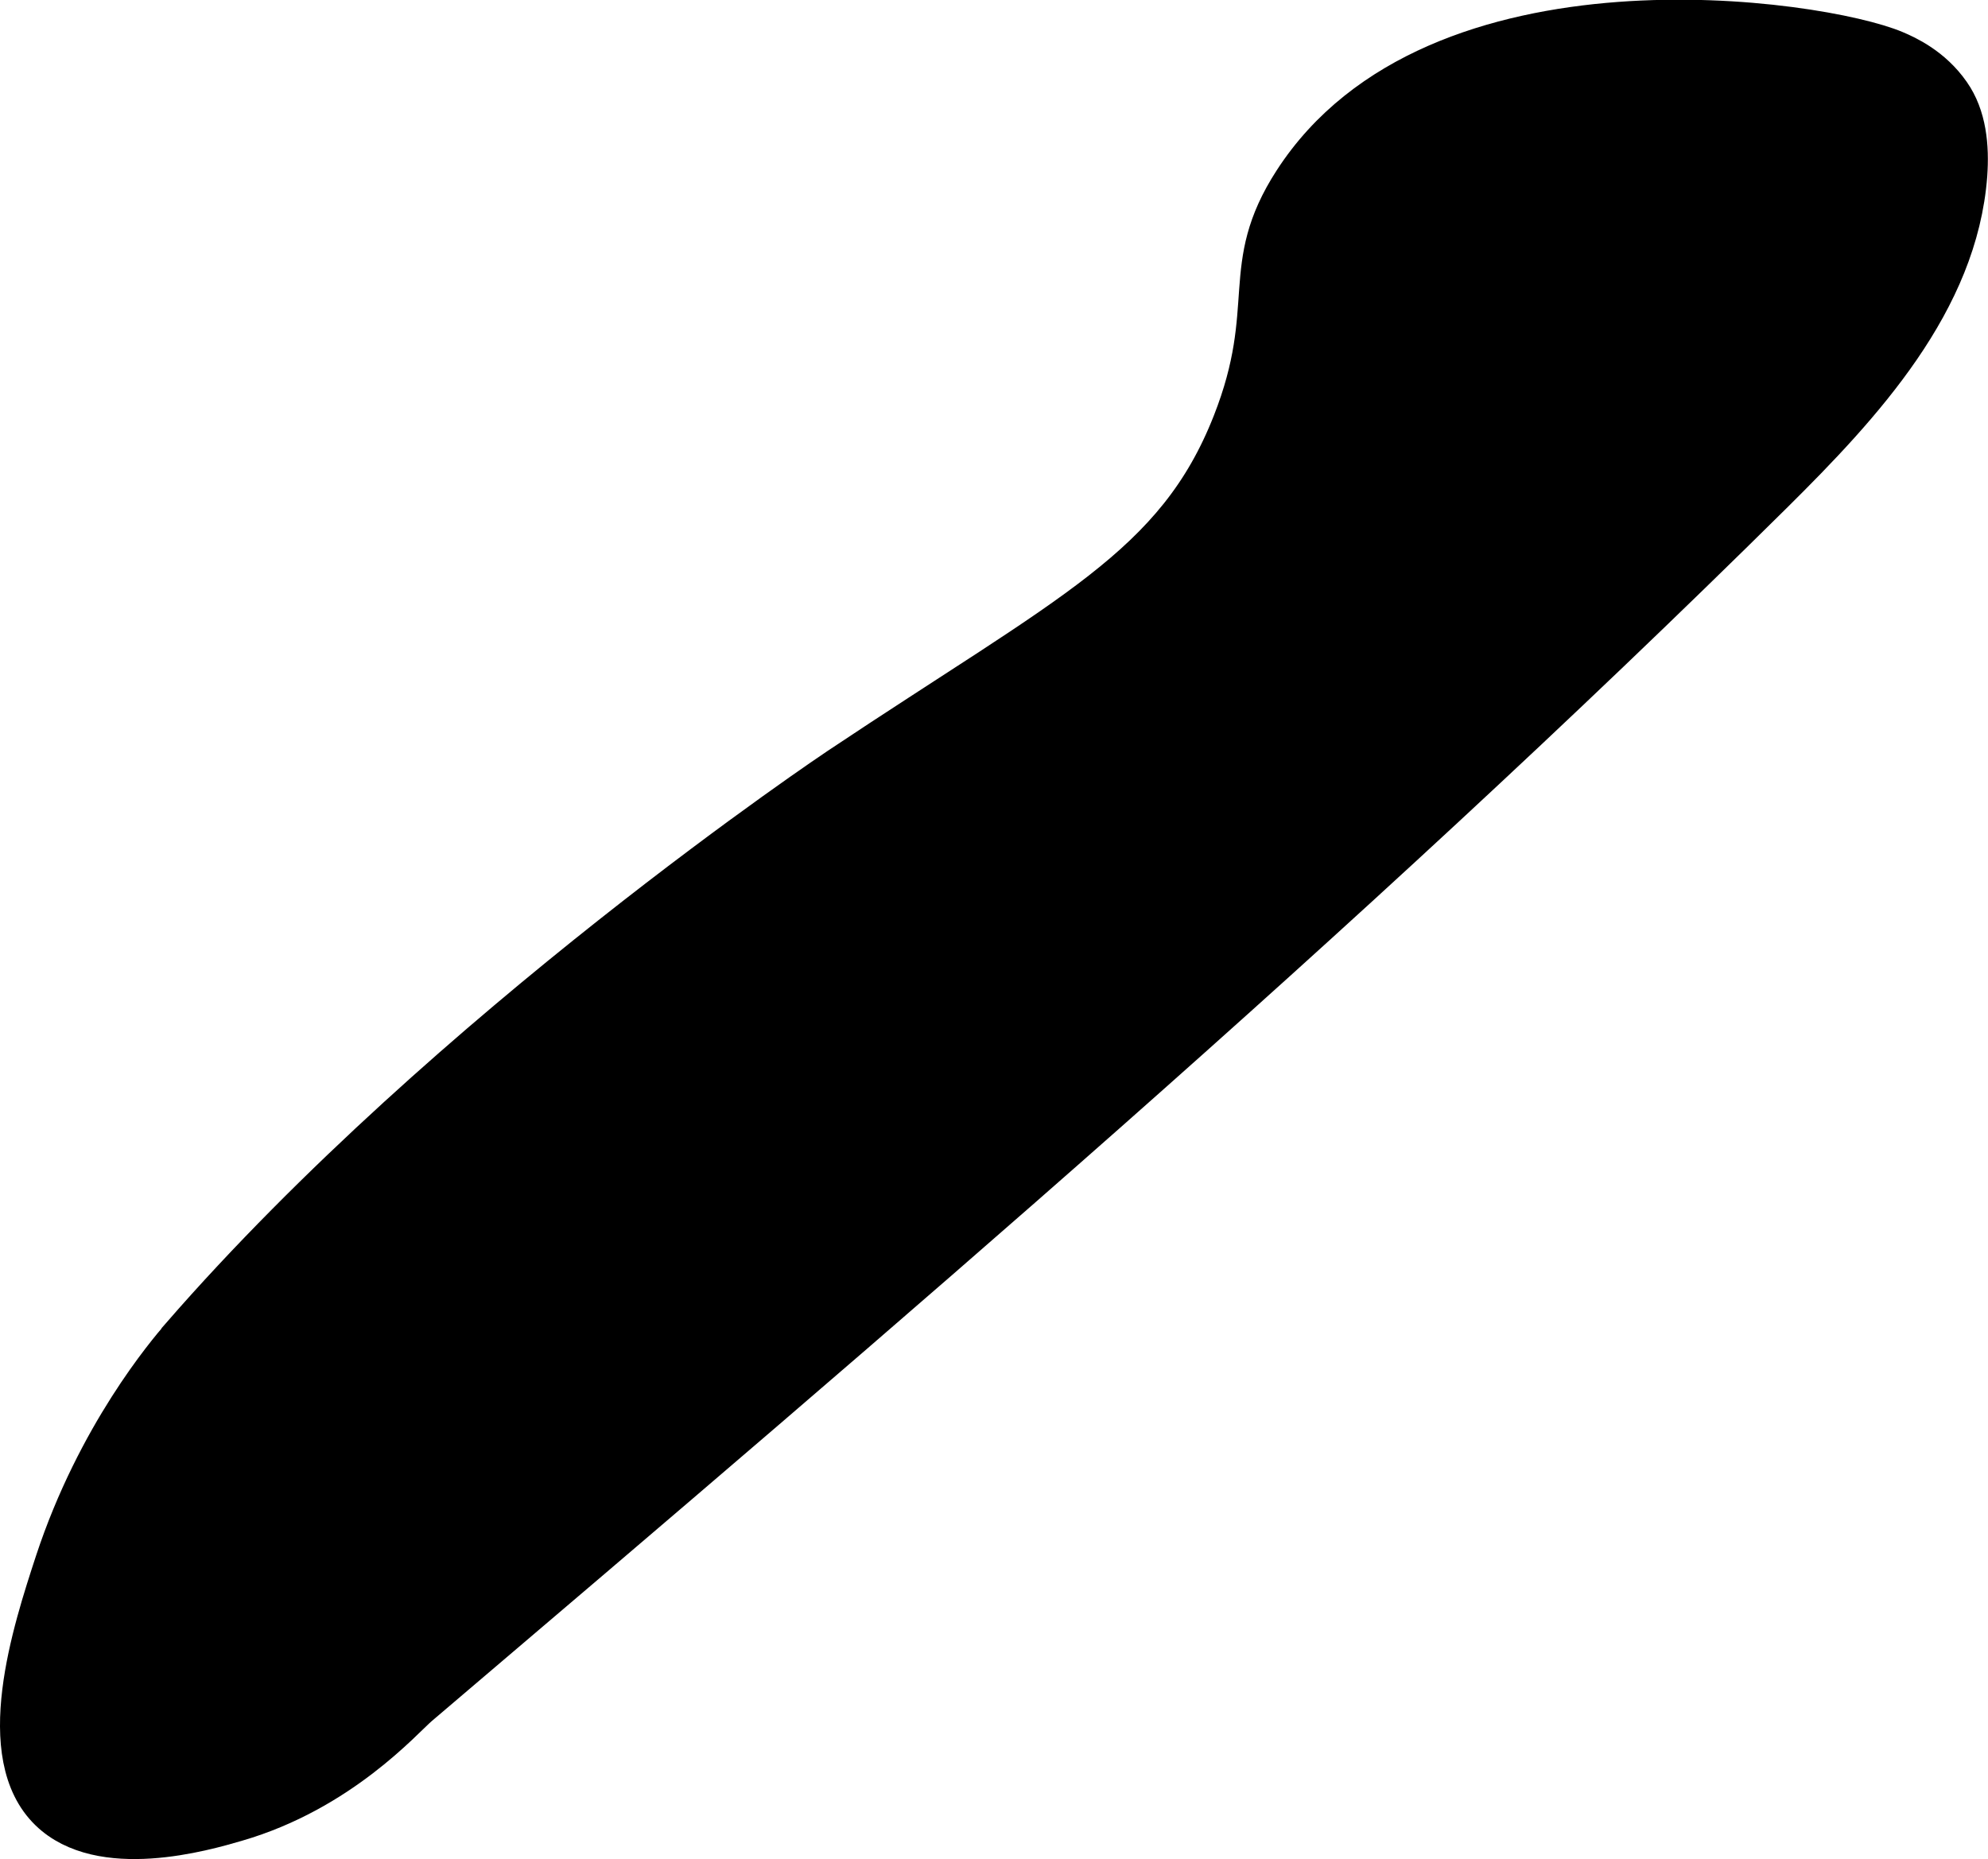 <?xml version="1.0" encoding="UTF-8"?>
<svg xmlns="http://www.w3.org/2000/svg"
     version="1.1"
     width="3.058mm"
     height="2.86mm"
     viewBox="0 0 8.669 8.108">
   <defs>
      <style type="text/css"><![CDATA[
      .b {
        stroke: #000;
        stroke-miterlimit: 10;
        stroke-width: .15px;
      }
    ]]></style>
   </defs>
   <path class="b"
         d="M.779,5.822c-.06,.069-.368,.431-.551,.987-.098,.3-.278,.849-.021,1.098,.23,.223,.687,.09,.827,.049,.458-.133,.733-.45,.8-.507,2.012-1.712,4.026-3.427,5.904-5.286,.397-.393,.811-.842,.853-1.399,.009-.126-.003-.26-.076-.364-.082-.118-.197-.17-.247-.191-.326-.138-2.015-.389-2.638,.575-.246,.381-.069,.553-.267,1.056-.245,.623-.701,.822-1.712,1.497,0,0-1.697,1.133-2.872,2.484Z"/>
</svg>
